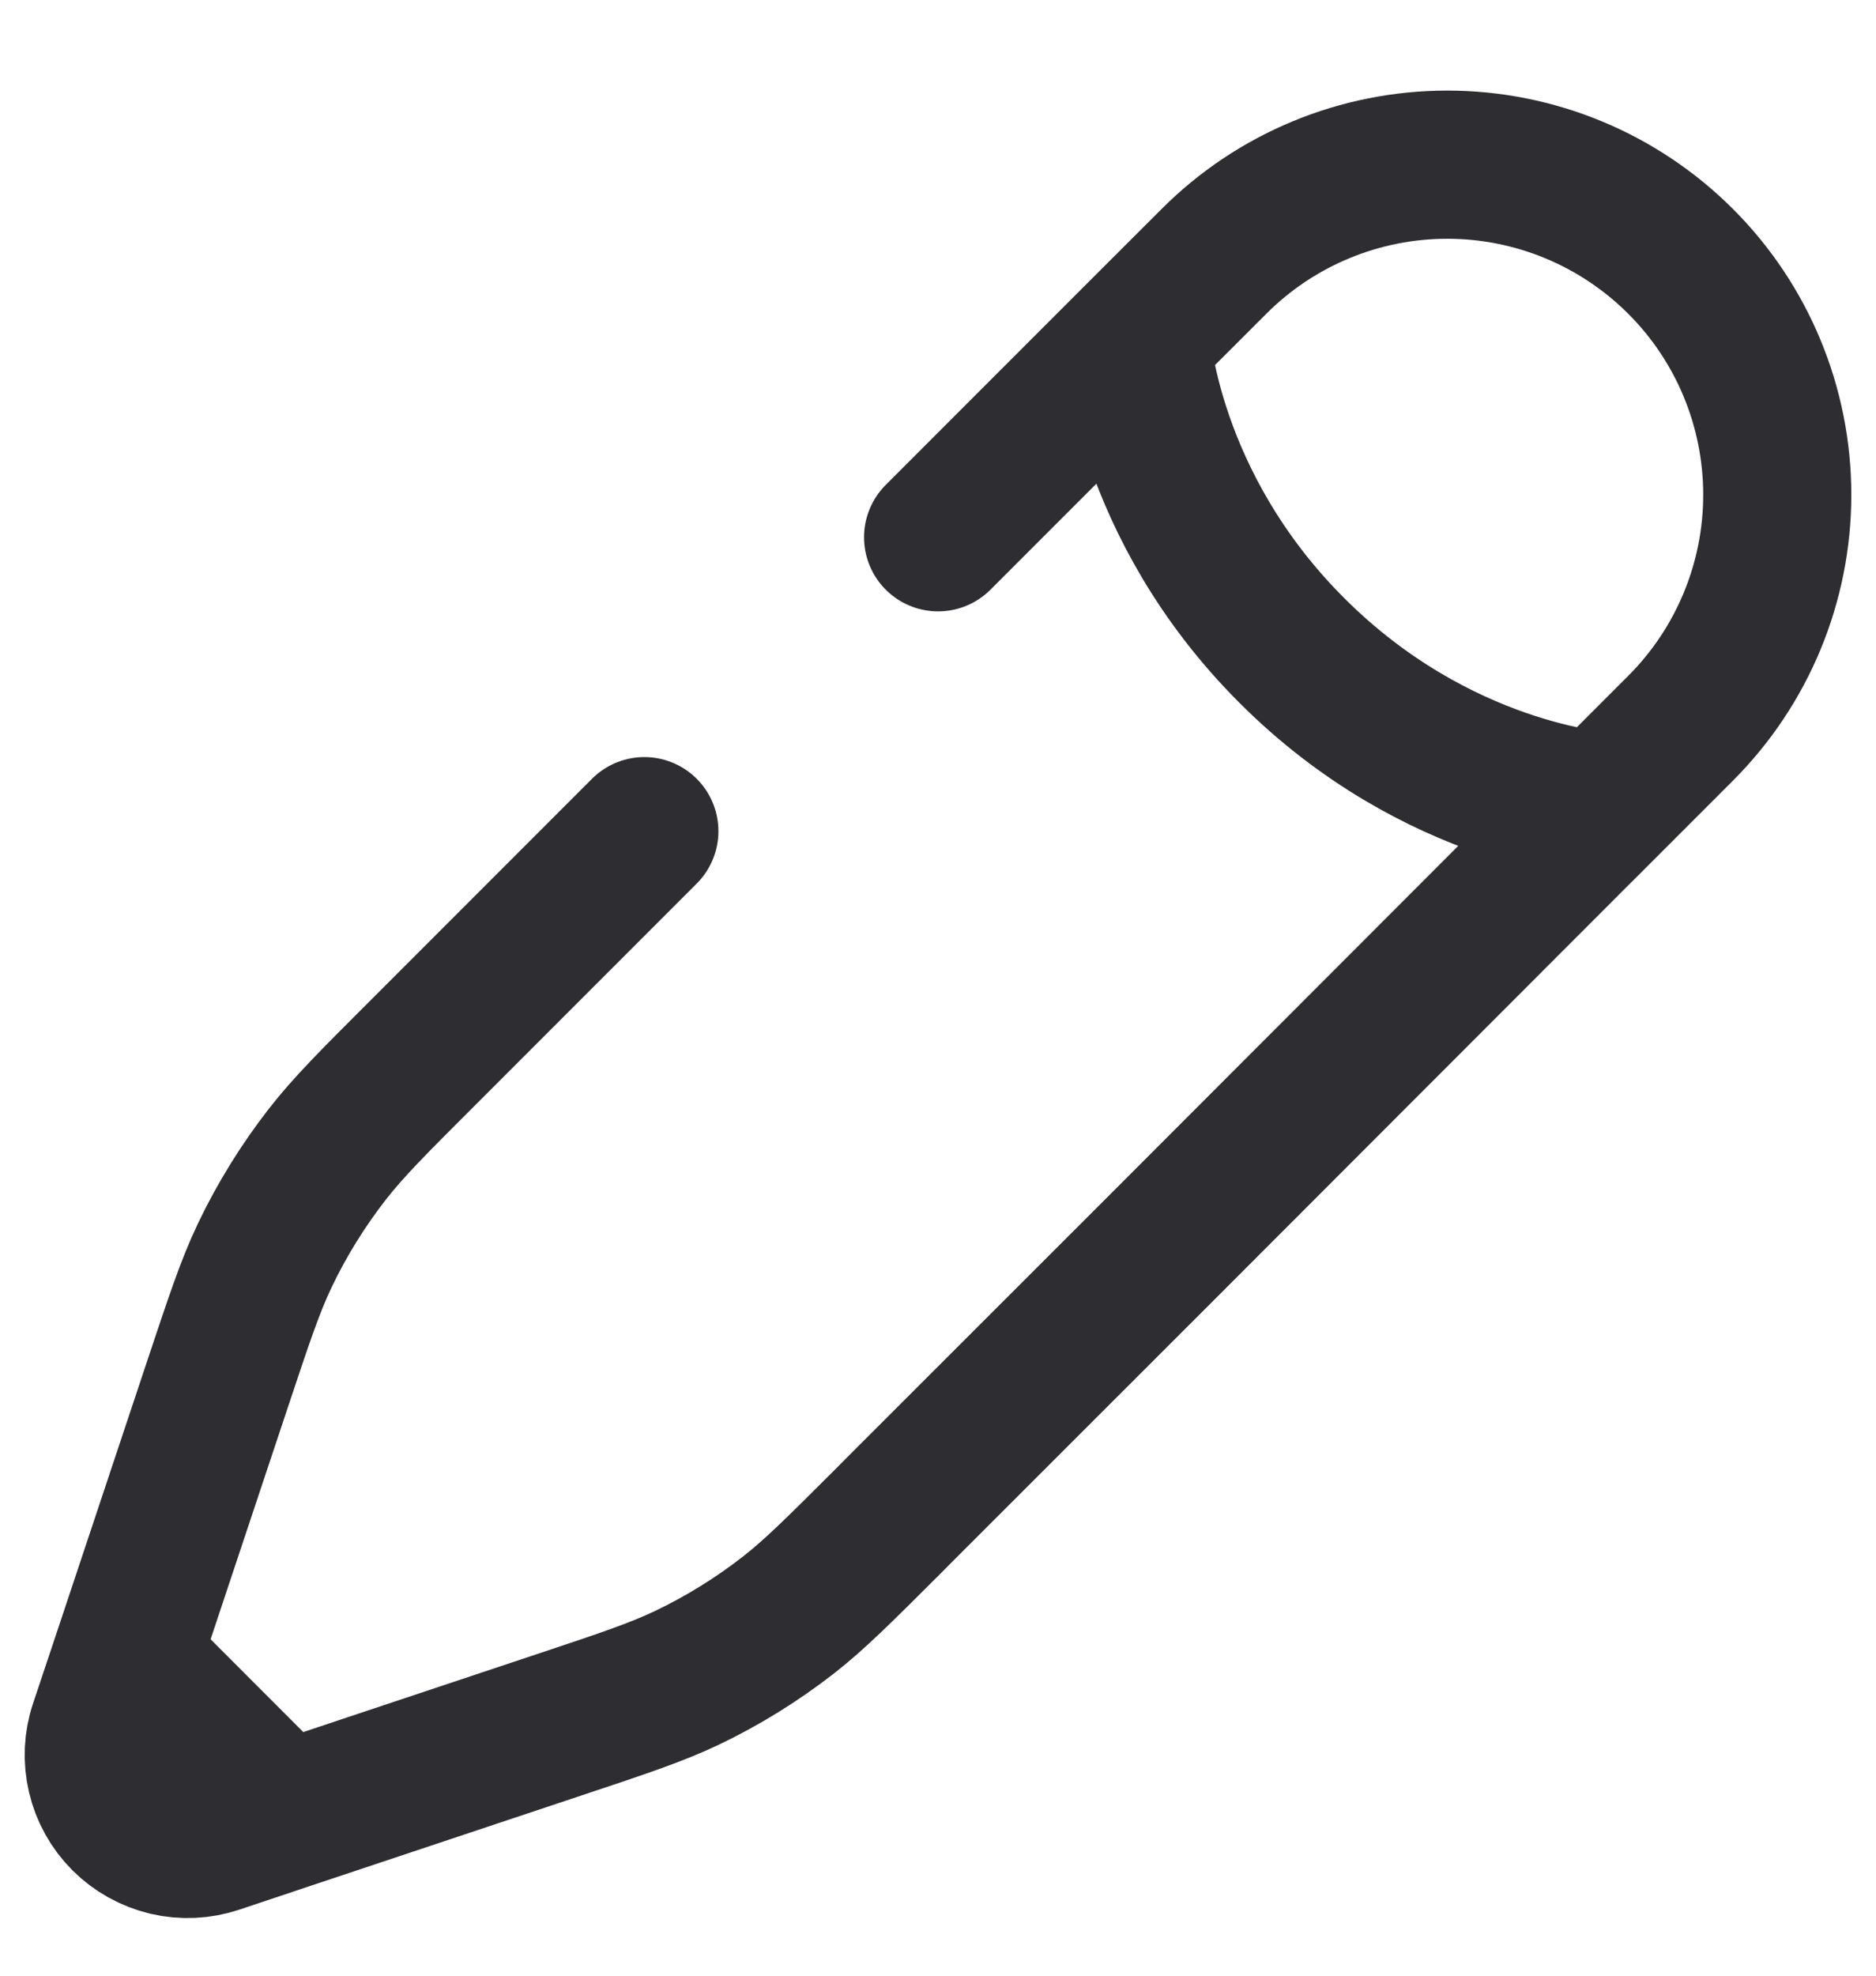 <?xml version="1.0" encoding="UTF-8"?> <svg xmlns="http://www.w3.org/2000/svg" width="19" height="20" viewBox="0 0 19 20" fill="none"><path d="M11.508 3.433C11.508 3.433 11.605 5.108 13.083 6.584C14.56 8.062 16.233 8.16 16.233 8.16L17.021 7.372C17.648 6.745 18 5.895 18 5.009C18 4.122 17.648 3.272 17.021 2.646C16.394 2.019 15.544 1.667 14.658 1.667C13.771 1.667 12.921 2.019 12.295 2.646L11.507 3.433L9.501 5.439M16.233 8.159L11.763 12.632L9.127 15.266L8.991 15.403C8.5 15.893 8.254 16.139 7.984 16.35C7.665 16.598 7.32 16.812 6.955 16.986C6.645 17.133 6.316 17.243 5.658 17.462L2.869 18.392M2.869 18.392L2.187 18.62C2.028 18.673 1.858 18.681 1.695 18.643C1.532 18.604 1.382 18.521 1.264 18.403C1.145 18.284 1.062 18.135 1.024 17.972C0.986 17.809 0.993 17.638 1.047 17.479L1.275 16.797M2.869 18.392L1.275 16.797M1.275 16.797L2.204 14.009C2.424 13.35 2.533 13.021 2.68 12.712C2.855 12.345 3.068 12.002 3.317 11.682C3.528 11.412 3.773 11.166 4.264 10.676L6.526 8.414" stroke="#2D2D32" stroke-width="1.5" stroke-linecap="round"></path></svg> 